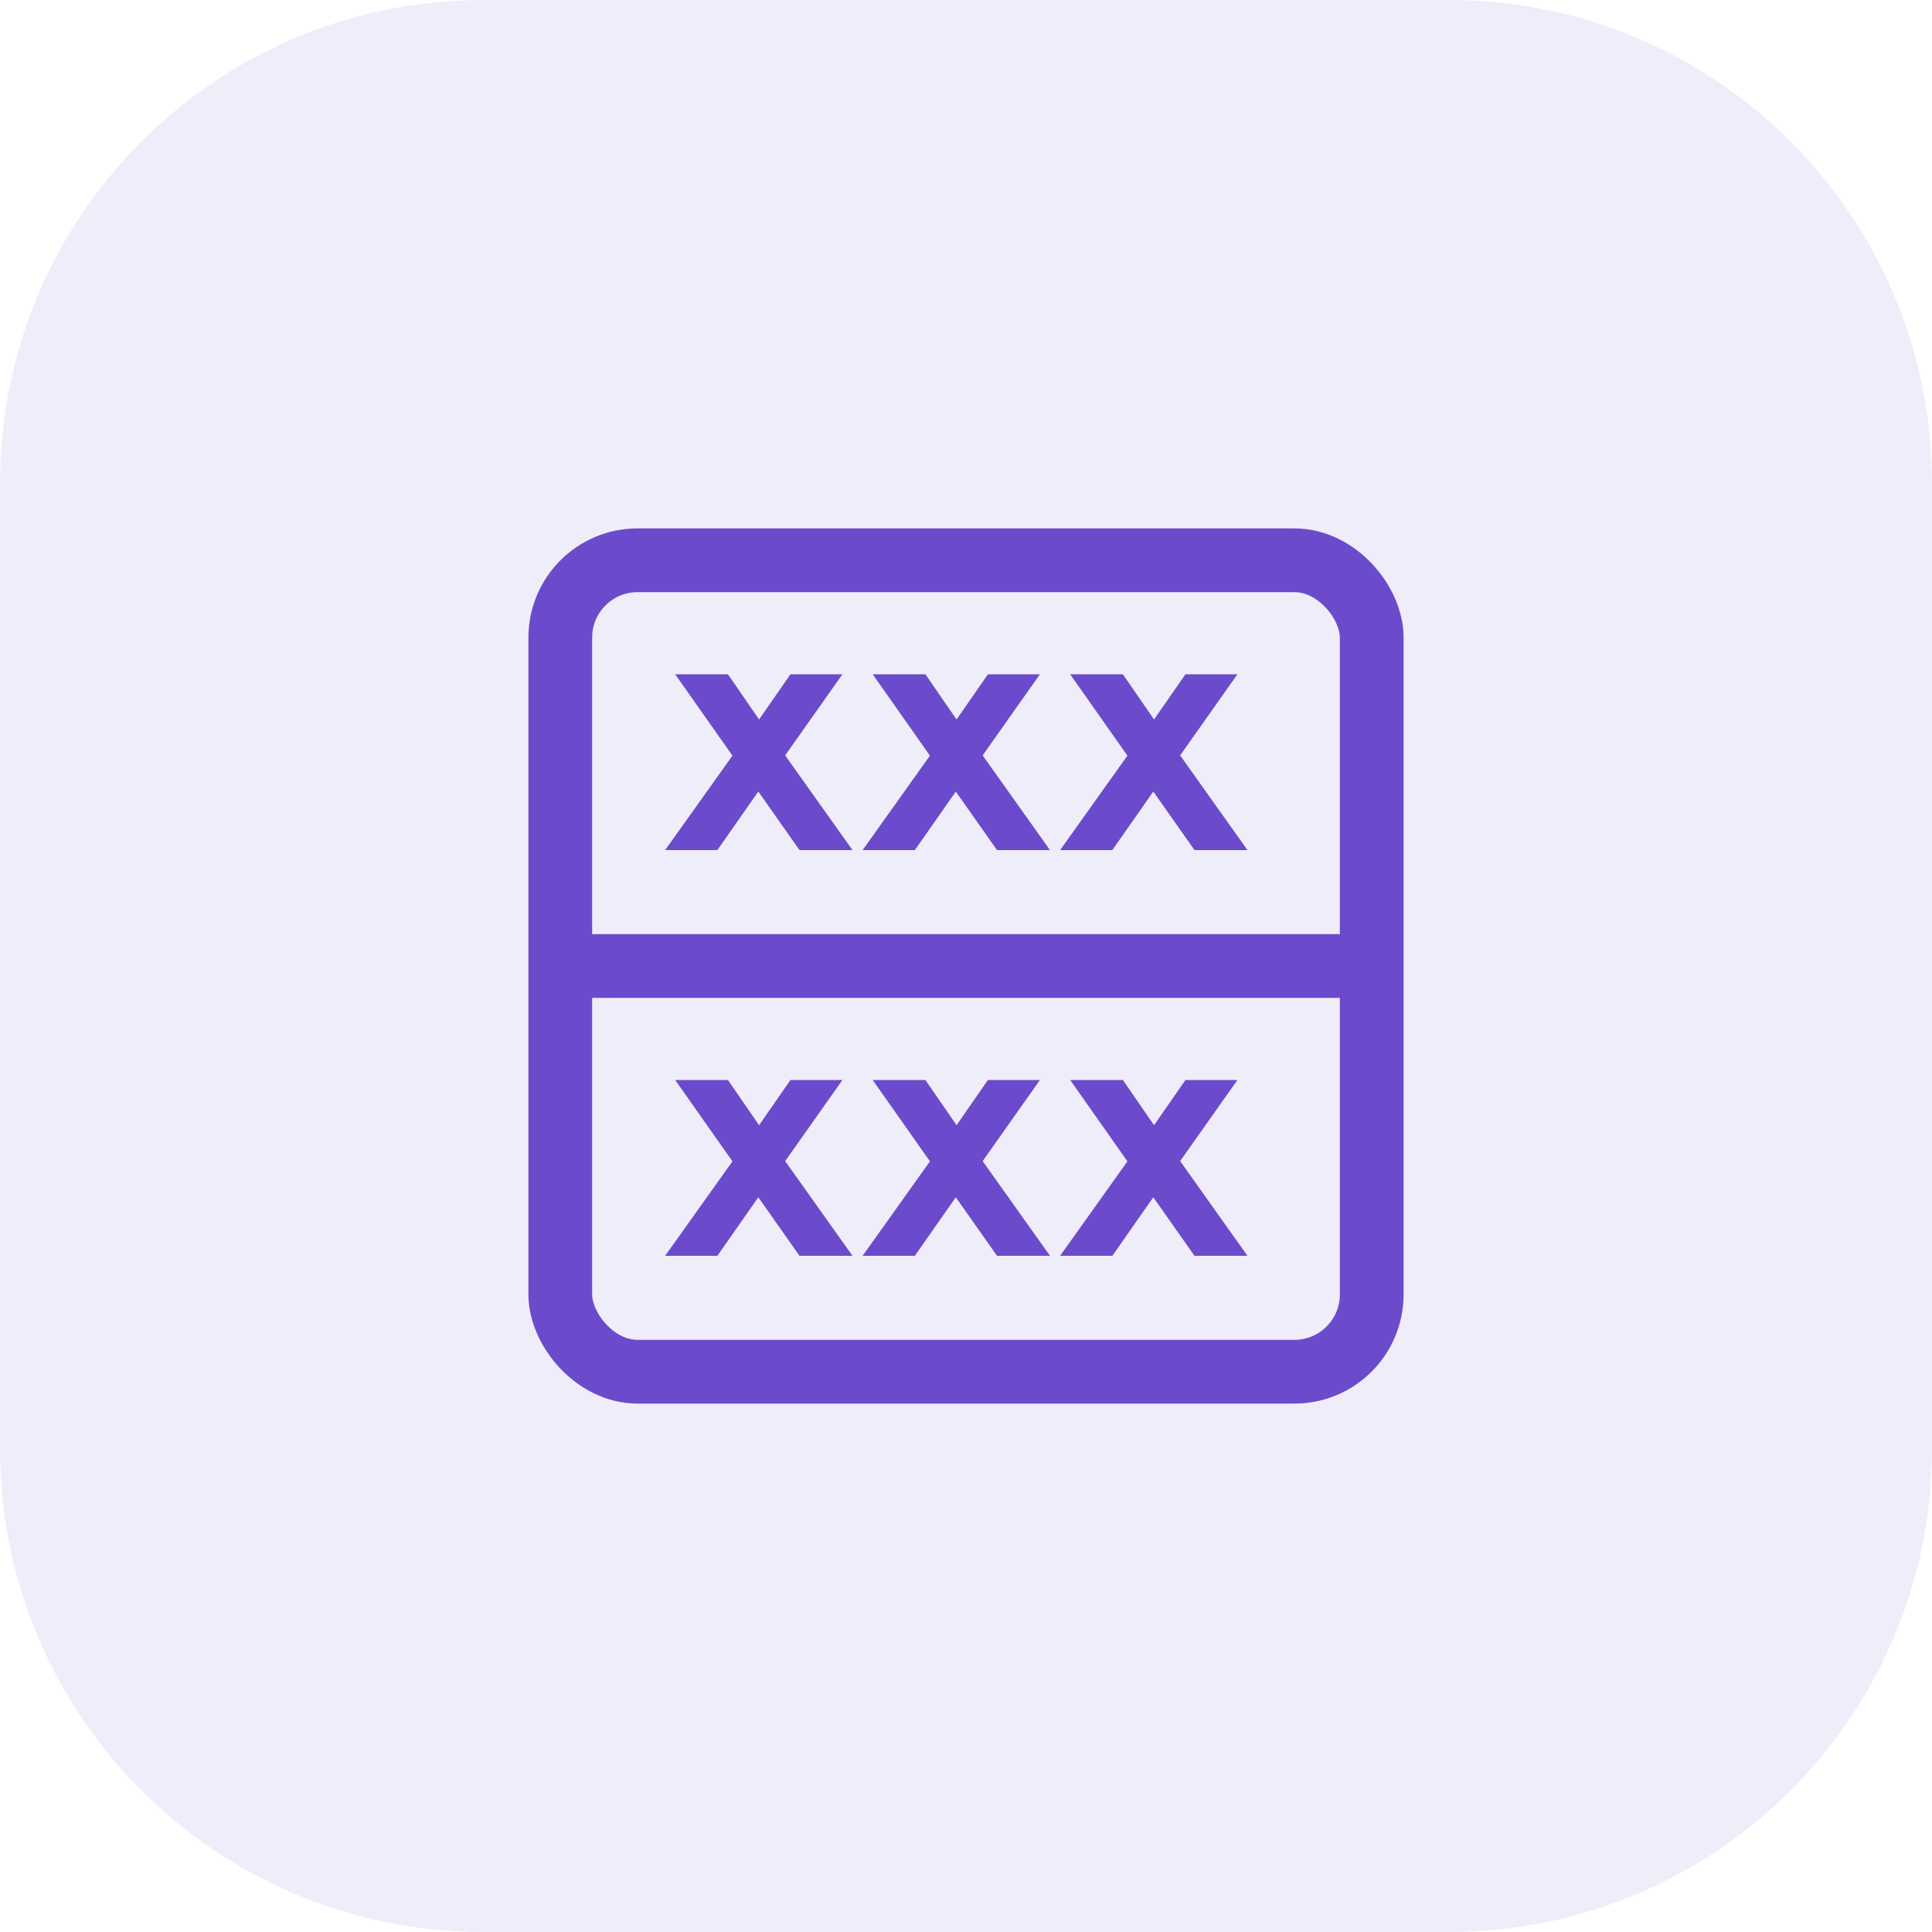 <?xml version="1.0"?>
<svg xmlns="http://www.w3.org/2000/svg" width="100" height="100" viewBox="0 0 100 100" fill="none">
<g clip-path="url(#clip0_2607_1171)">
<path d="M75 0H25C11.193 0 0 11.193 0 25V75C0 88.807 11.193 100 25 100H75C88.807 100 100 88.807 100 75V25C100 11.193 88.807 0 75 0Z" fill="#6B4BCC" fill-opacity="0.1"/>
<rect x="29" y="29" width="42" height="42" rx="4" stroke="#6B4BCC" stroke-width="3.3"/>
<path d="M29 50H70.5" stroke="#6B4BCC" stroke-width="3.3"/>
<path d="M37.131 44H34.427L37.911 39.112L34.947 34.9H37.677L39.289 37.24L40.914 34.9H43.605L40.641 39.099L44.125 44H41.382L39.25 40.971L37.131 44ZM47.353 44H44.649L48.133 39.112L45.169 34.9H47.899L49.511 37.24L51.136 34.9H53.827L50.863 39.099L54.347 44H51.604L49.472 40.971L47.353 44ZM57.575 44H54.871L58.355 39.112L55.391 34.9H58.121L59.733 37.24L61.358 34.9H64.049L61.085 39.099L64.569 44H61.826L59.694 40.971L57.575 44Z" fill="#6B4BCC"/>
<path d="M37.131 65H34.427L37.911 60.112L34.947 55.9H37.677L39.289 58.24L40.914 55.9H43.605L40.641 60.099L44.125 65H41.382L39.25 61.971L37.131 65ZM47.353 65H44.649L48.133 60.112L45.169 55.9H47.899L49.511 58.24L51.136 55.9H53.827L50.863 60.099L54.347 65H51.604L49.472 61.971L47.353 65ZM57.575 65H54.871L58.355 60.112L55.391 55.9H58.121L59.733 58.24L61.358 55.9H64.049L61.085 60.099L64.569 65H61.826L59.694 61.971L57.575 65Z" fill="#6B4BCC"/>
</g>
<defs>
<clipPath id="clip0_2607_1171">
<rect width="100" height="100" fill="white"/>
</clipPath>
</defs>
</svg>
